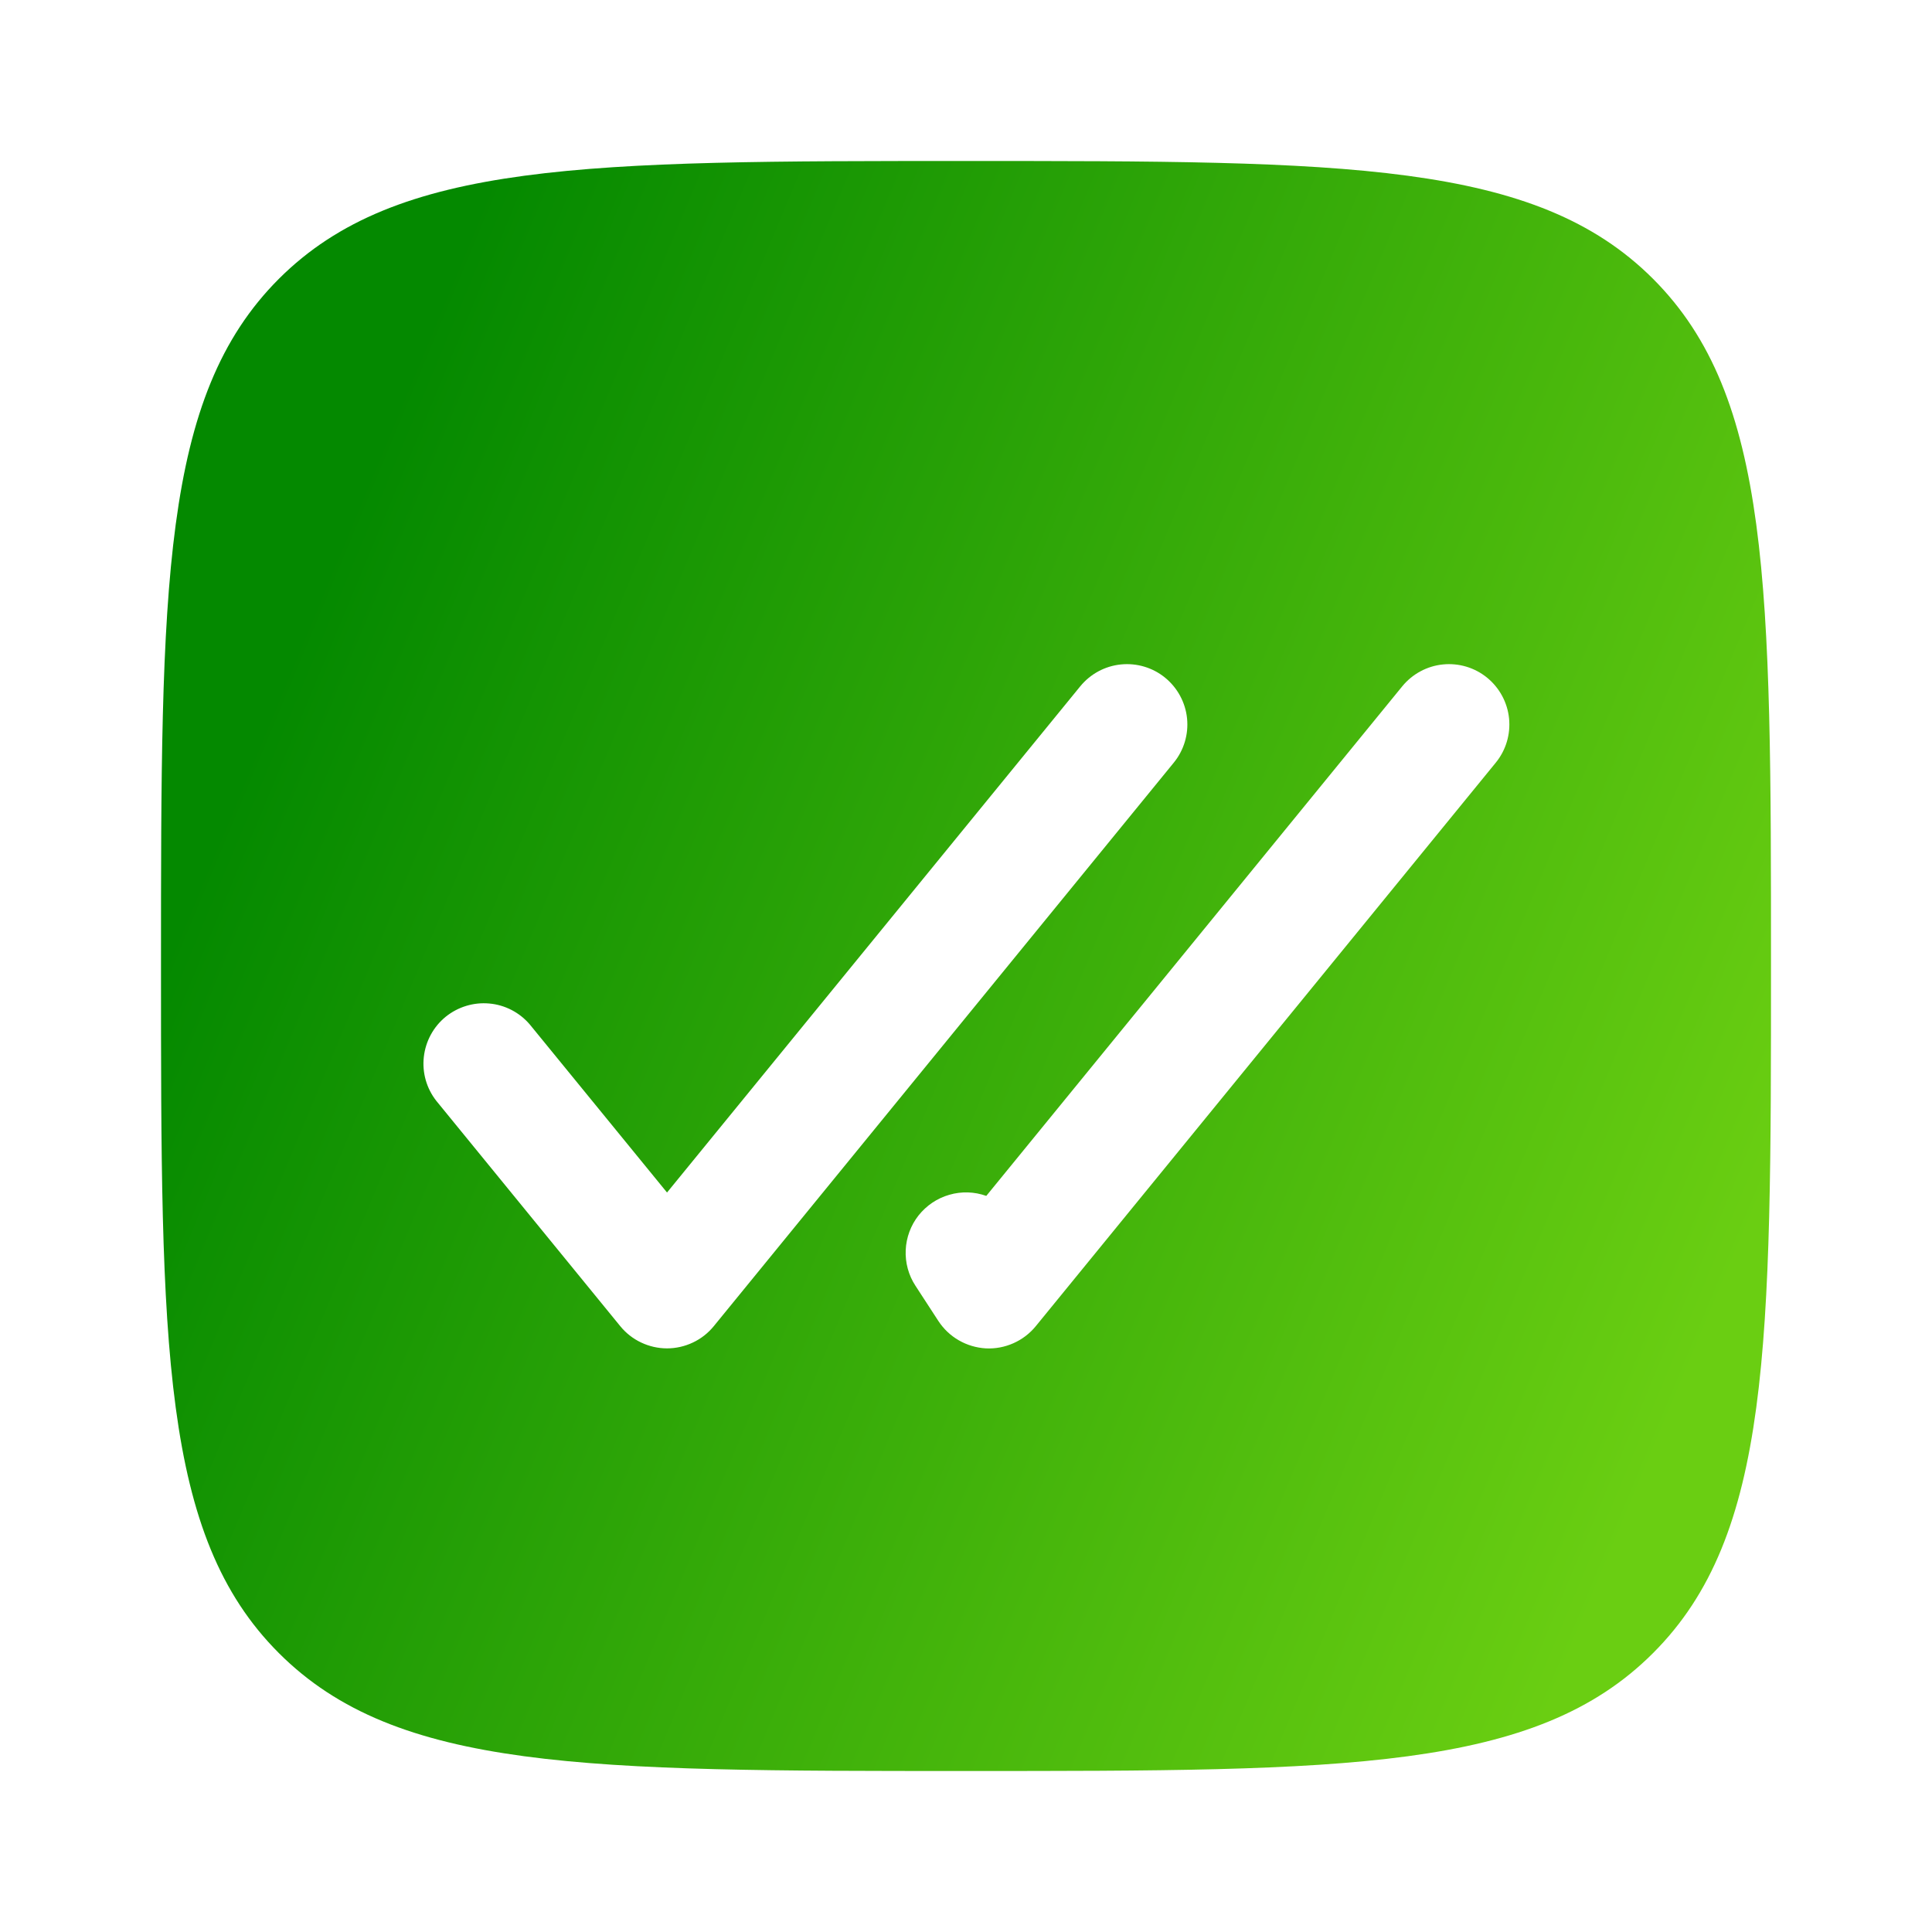<?xml version="1.0" encoding="UTF-8"?> <svg xmlns="http://www.w3.org/2000/svg" width="24" height="24" viewBox="0 0 24 24" fill="none"><path fill-rule="evenodd" clip-rule="evenodd" d="M12 22C7.286 22 4.929 22 3.464 20.535C2 19.072 2 16.714 2 12C2 7.286 2 4.929 3.464 3.464C4.93 2 7.286 2 12 2C16.714 2 19.071 2 20.535 3.464C22 4.93 22 7.286 22 12C22 16.714 22 19.071 20.535 20.535C19.072 22 16.714 22 12 22ZM14.474 8.419C14.628 8.545 14.726 8.727 14.746 8.924C14.766 9.122 14.707 9.32 14.581 9.474L8.867 16.474C8.797 16.56 8.708 16.63 8.608 16.677C8.507 16.725 8.397 16.75 8.286 16.75C8.175 16.75 8.065 16.725 7.964 16.677C7.864 16.63 7.775 16.56 7.705 16.474L5.419 13.674C5.298 13.519 5.243 13.324 5.265 13.129C5.287 12.934 5.384 12.755 5.536 12.631C5.688 12.508 5.883 12.448 6.078 12.466C6.273 12.483 6.454 12.577 6.581 12.726L8.286 14.814L13.419 8.526C13.545 8.372 13.726 8.274 13.924 8.254C14.122 8.234 14.32 8.293 14.474 8.419ZM18.474 8.419C18.628 8.545 18.726 8.727 18.746 8.924C18.766 9.122 18.707 9.32 18.581 9.474L12.867 16.474C12.792 16.566 12.697 16.638 12.589 16.686C12.481 16.734 12.364 16.756 12.246 16.75C12.128 16.743 12.013 16.709 11.911 16.65C11.808 16.591 11.722 16.509 11.657 16.41L11.372 15.972C11.286 15.841 11.244 15.685 11.251 15.529C11.258 15.372 11.314 15.221 11.411 15.098C11.509 14.975 11.642 14.885 11.793 14.842C11.944 14.798 12.104 14.803 12.252 14.856L17.419 8.526C17.545 8.372 17.727 8.274 17.924 8.254C18.122 8.234 18.32 8.293 18.474 8.419Z" fill="url(#paint0_linear_14005_4149)"></path><defs><linearGradient id="paint0_linear_14005_4149" x1="2" y1="12" x2="20" y2="19.5" gradientUnits="userSpaceOnUse"><stop stop-color="#048900"></stop><stop offset="1" stop-color="#6ACE12"></stop></linearGradient></defs></svg> 